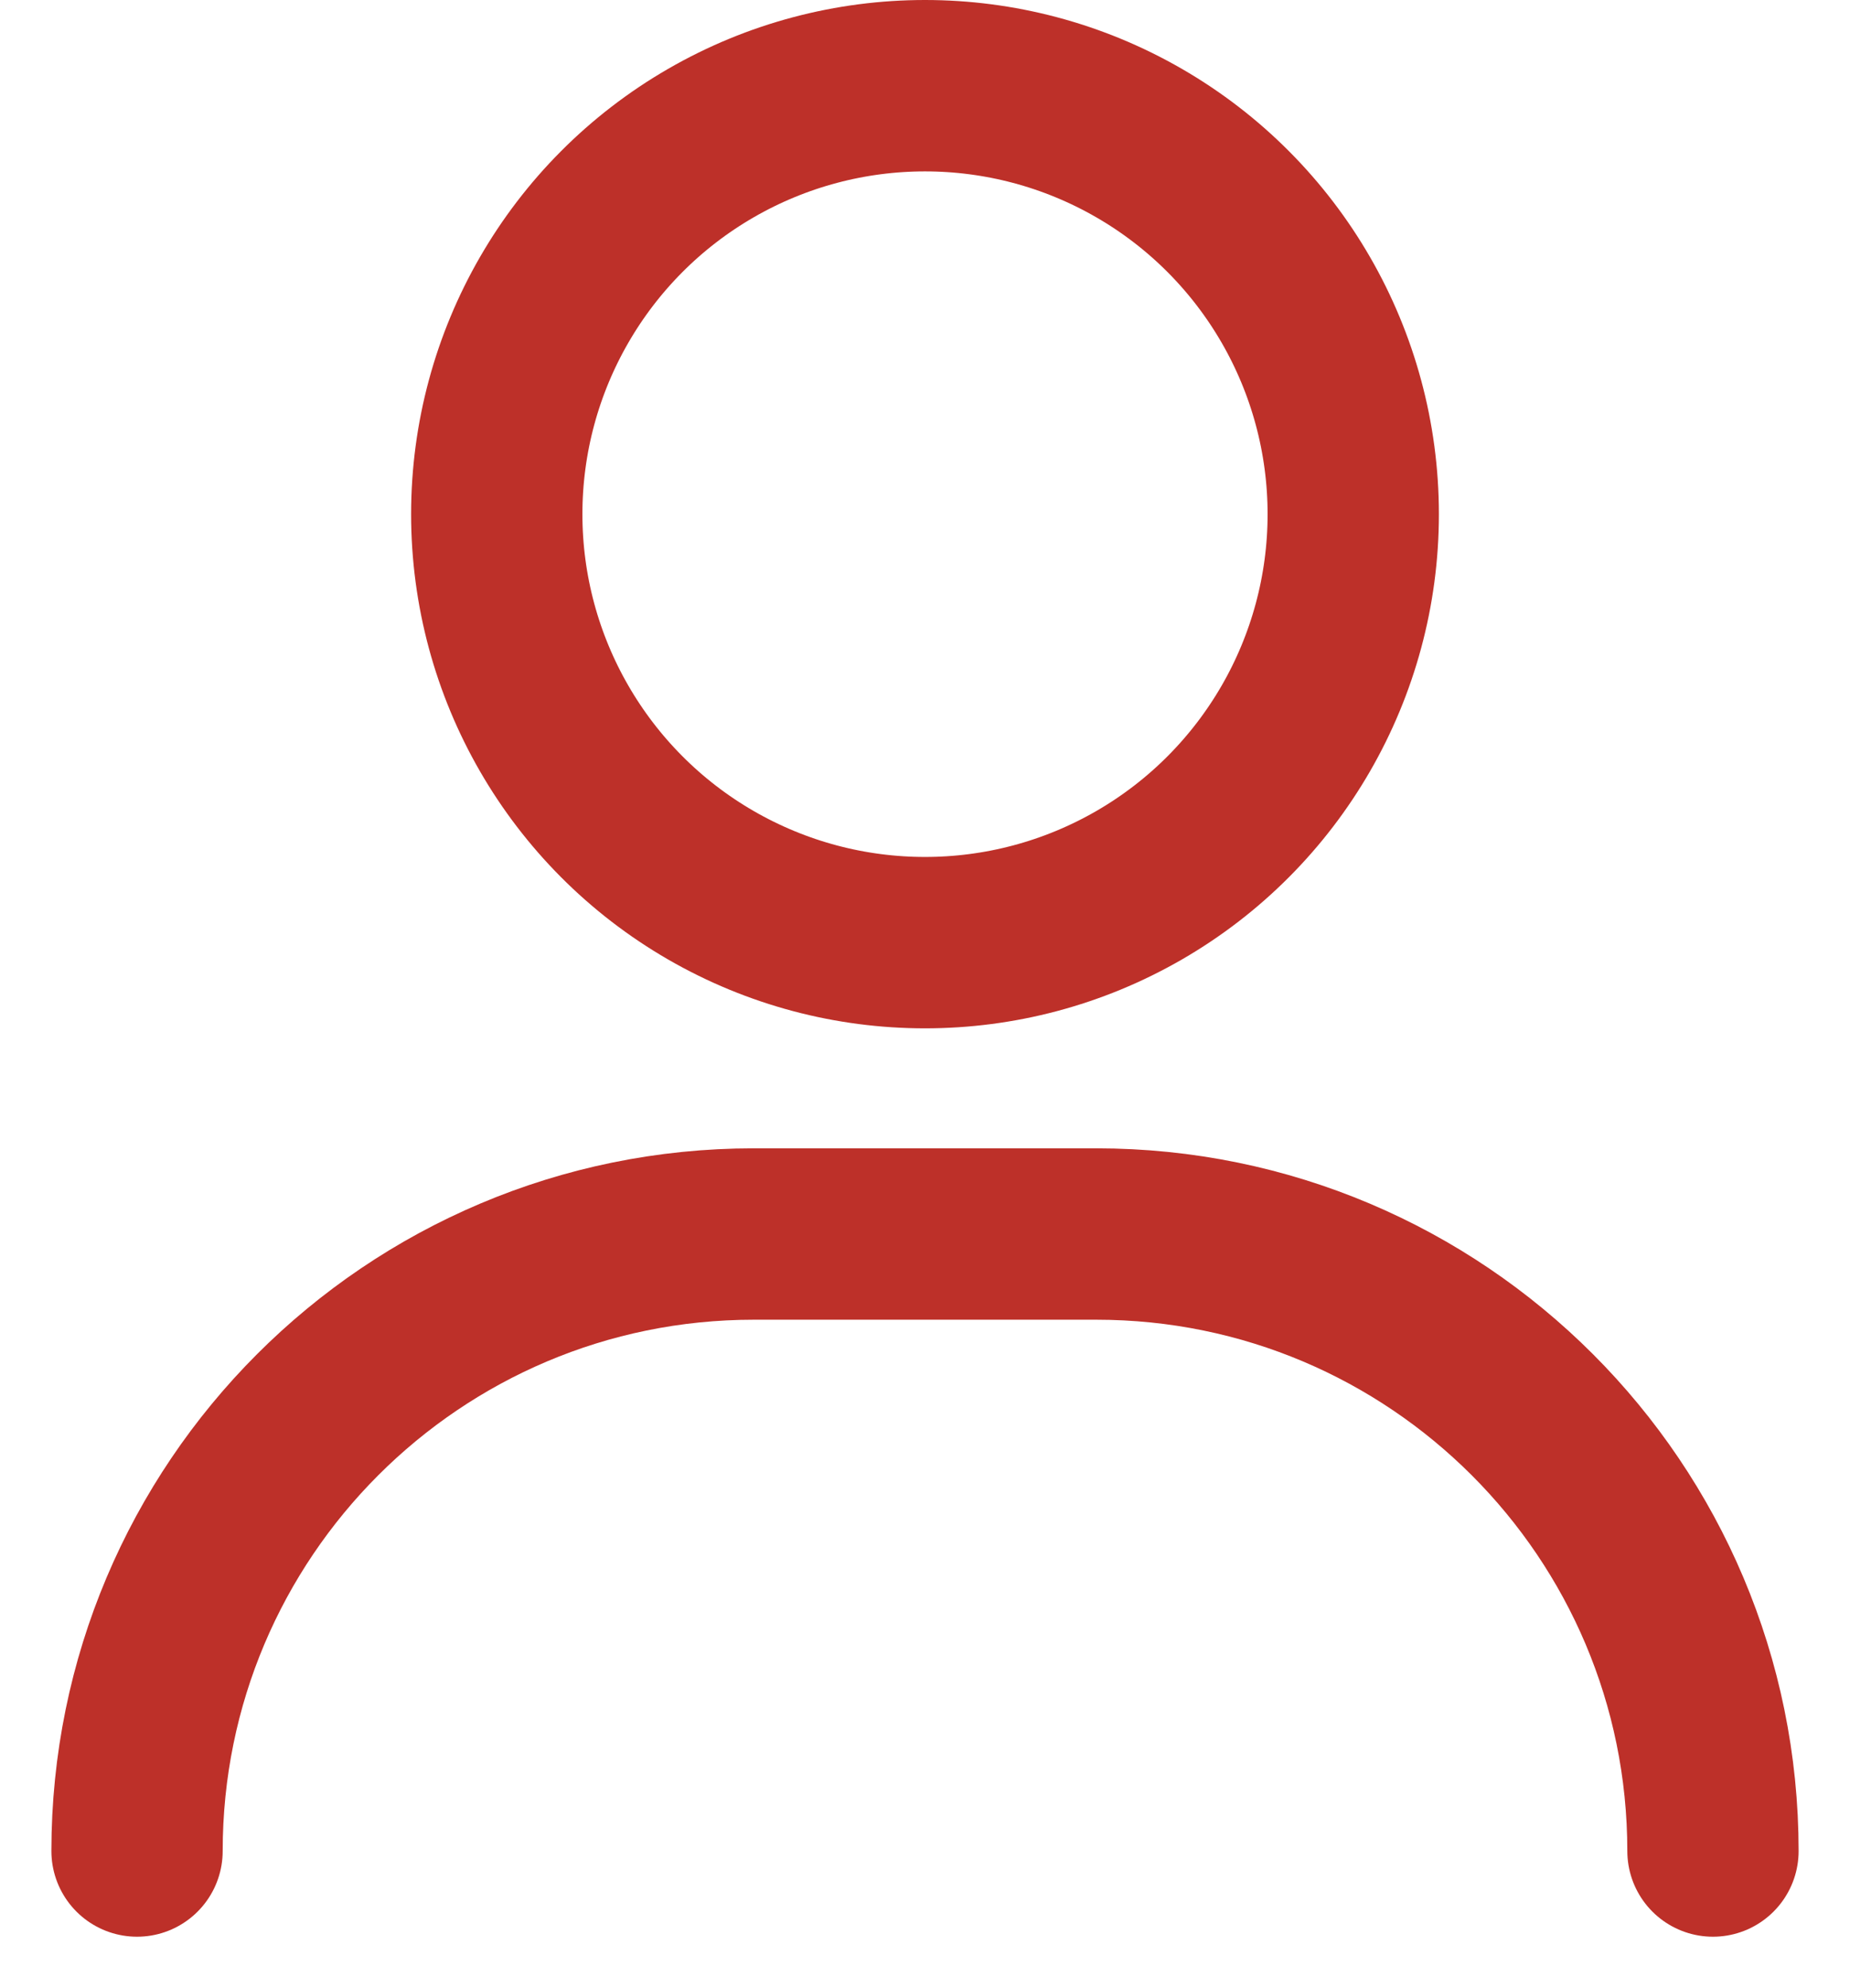 <svg width="27" height="29" viewBox="0 0 27 29" fill="none" xmlns="http://www.w3.org/2000/svg">
<path d="M25 27V27C25 22.029 20.971 18 16 18H11C6.029 18 2 22.029 2 27V27" stroke="#BD3029" stroke-width="2.5" stroke-linecap="round"/>
<circle cx="13.5" cy="7.5" r="6.25" stroke="#BD3029" stroke-width="2.5"/>
</svg>
